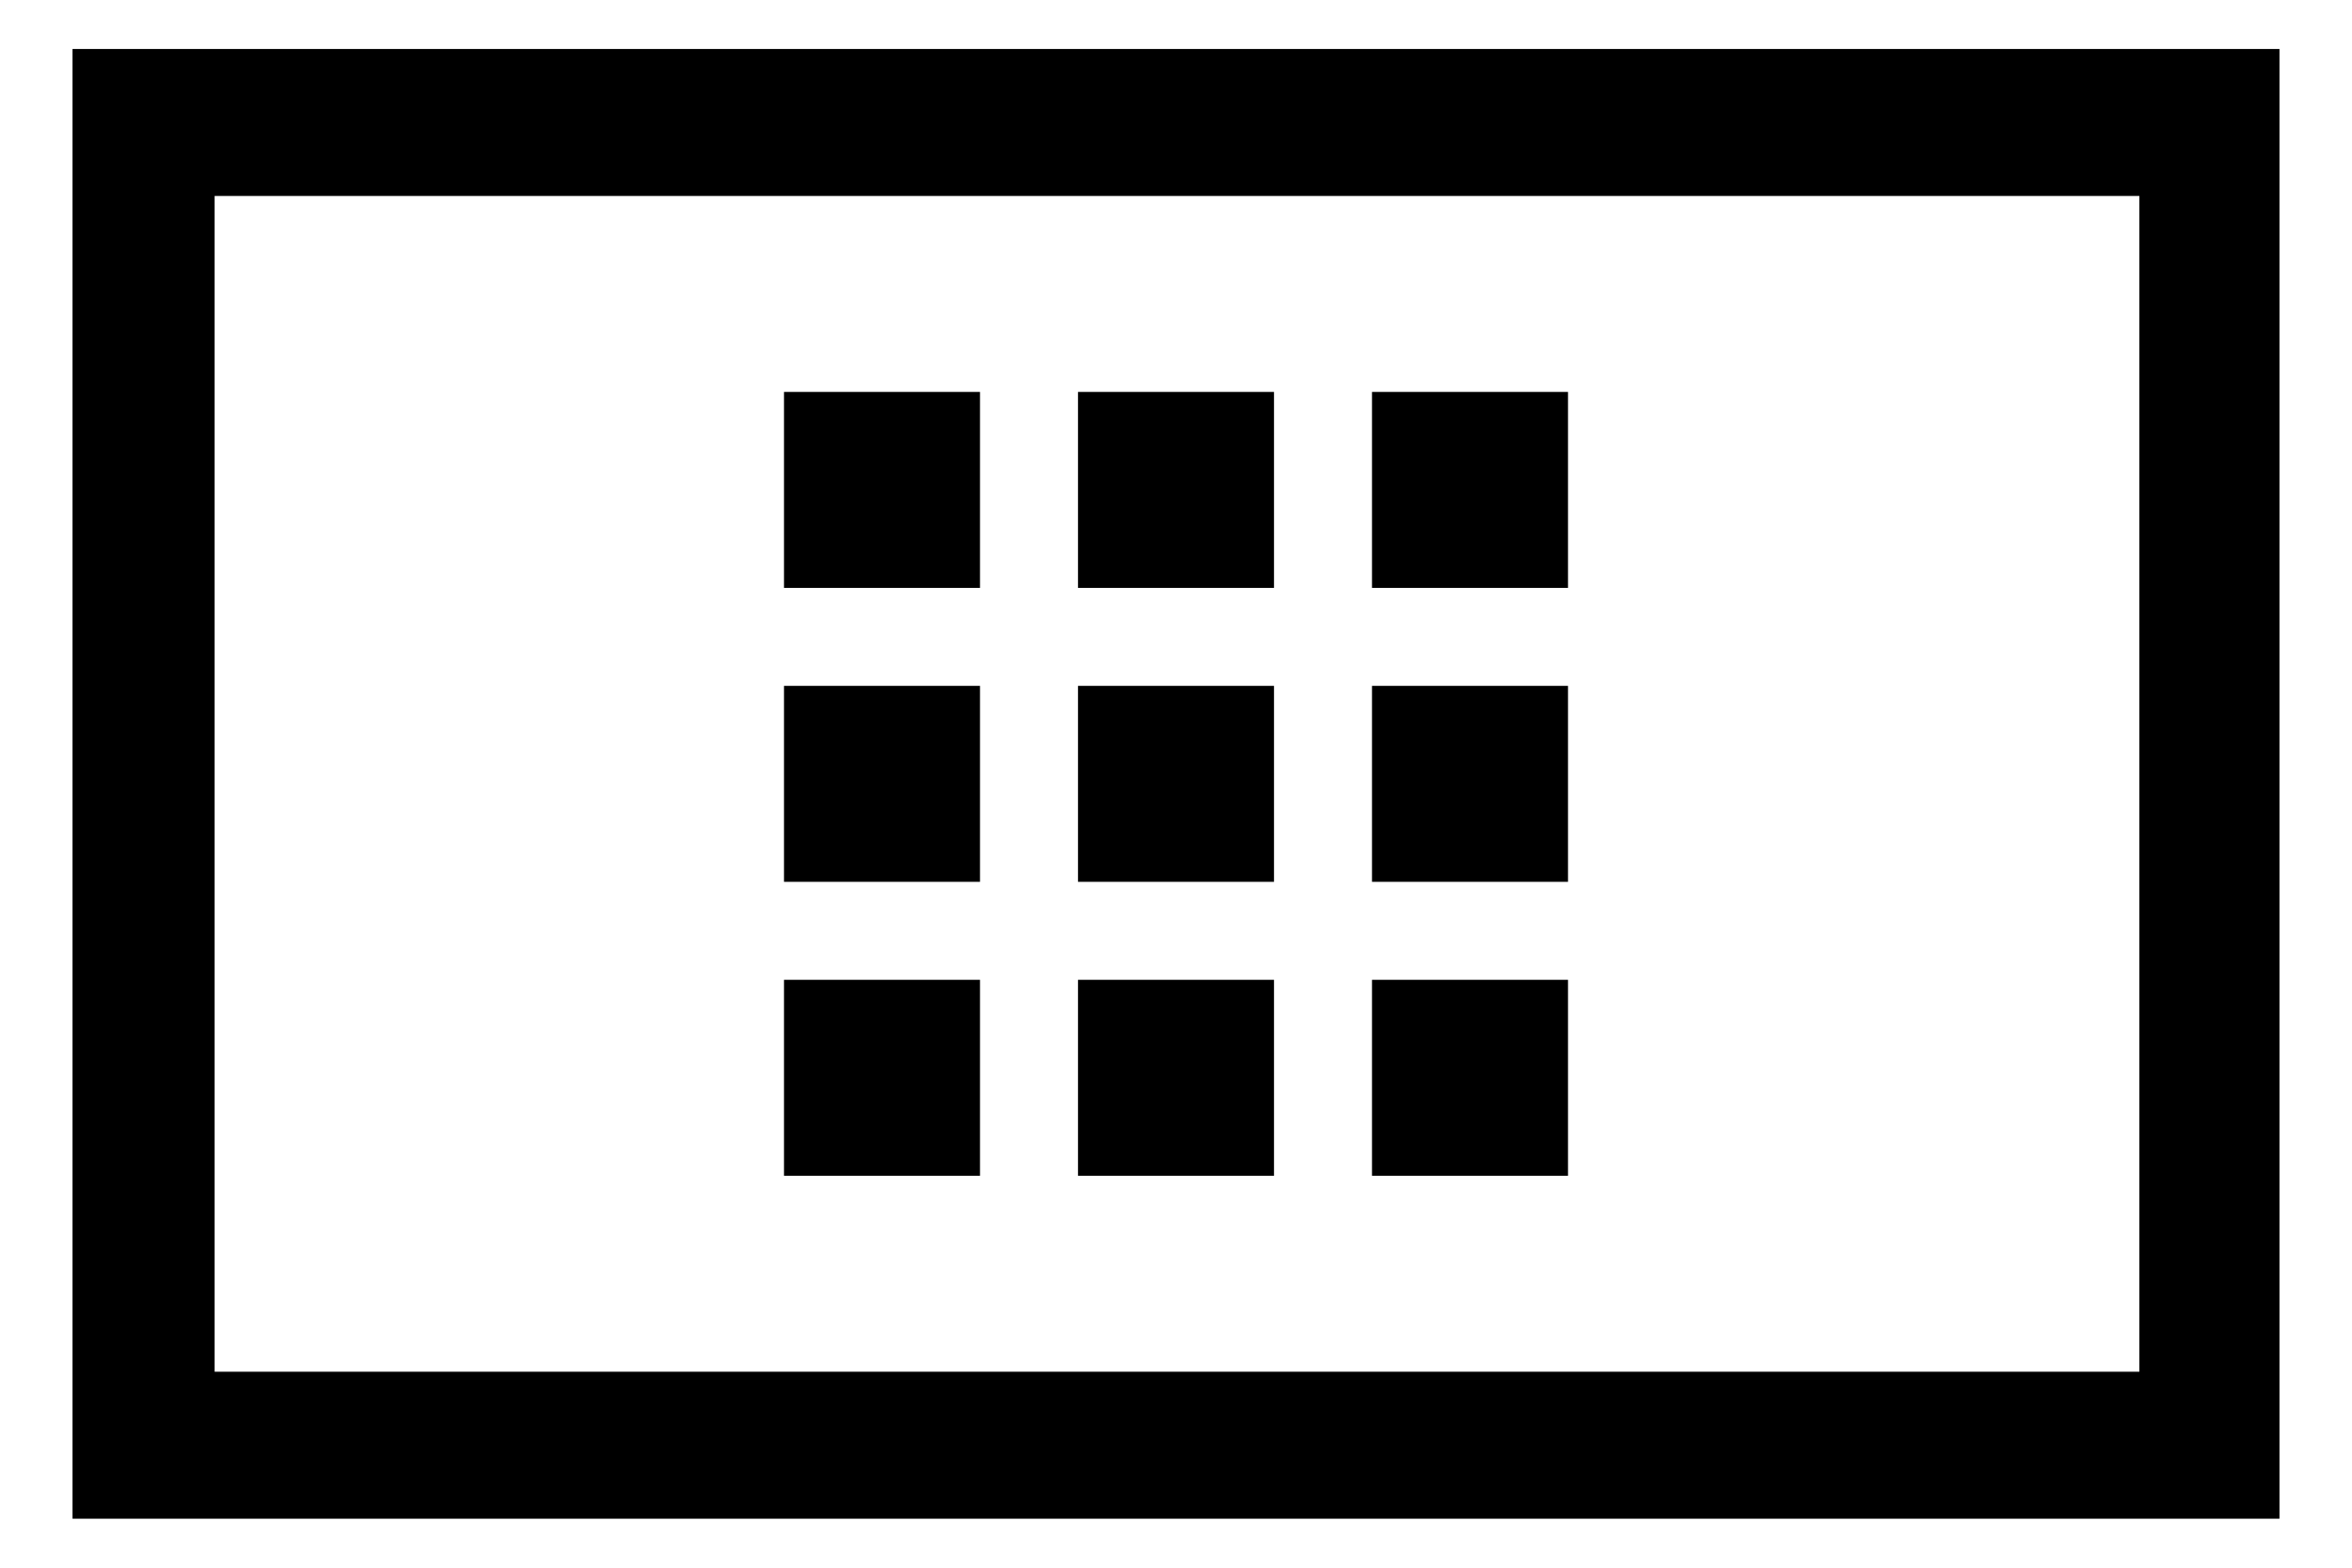 <svg id="レイヤー_1" data-name="レイヤー 1" xmlns="http://www.w3.org/2000/svg" width="24" height="16" viewBox="0 0 24 16">
  <defs>
    <style>
      .cls-1 {
        fill: none;
      }
    </style>
  </defs>
  <title>icon_af-area-zone</title>
  <rect class="cls-1" width="24" height="16"/>
  <path d="M23.26.5v15H.74V.5ZM21.83,2H2.19V14H21.83ZM10,6V4H8V6Zm0,3V7H8V9Zm0,3V10H8v2Zm3-6V4H11V6Zm0,3V7H11V9Zm0,3V10H11v2Zm3-6V4H14V6Zm0,3V7H14V9Zm0,3V10H14v2Z"/>
</svg>
